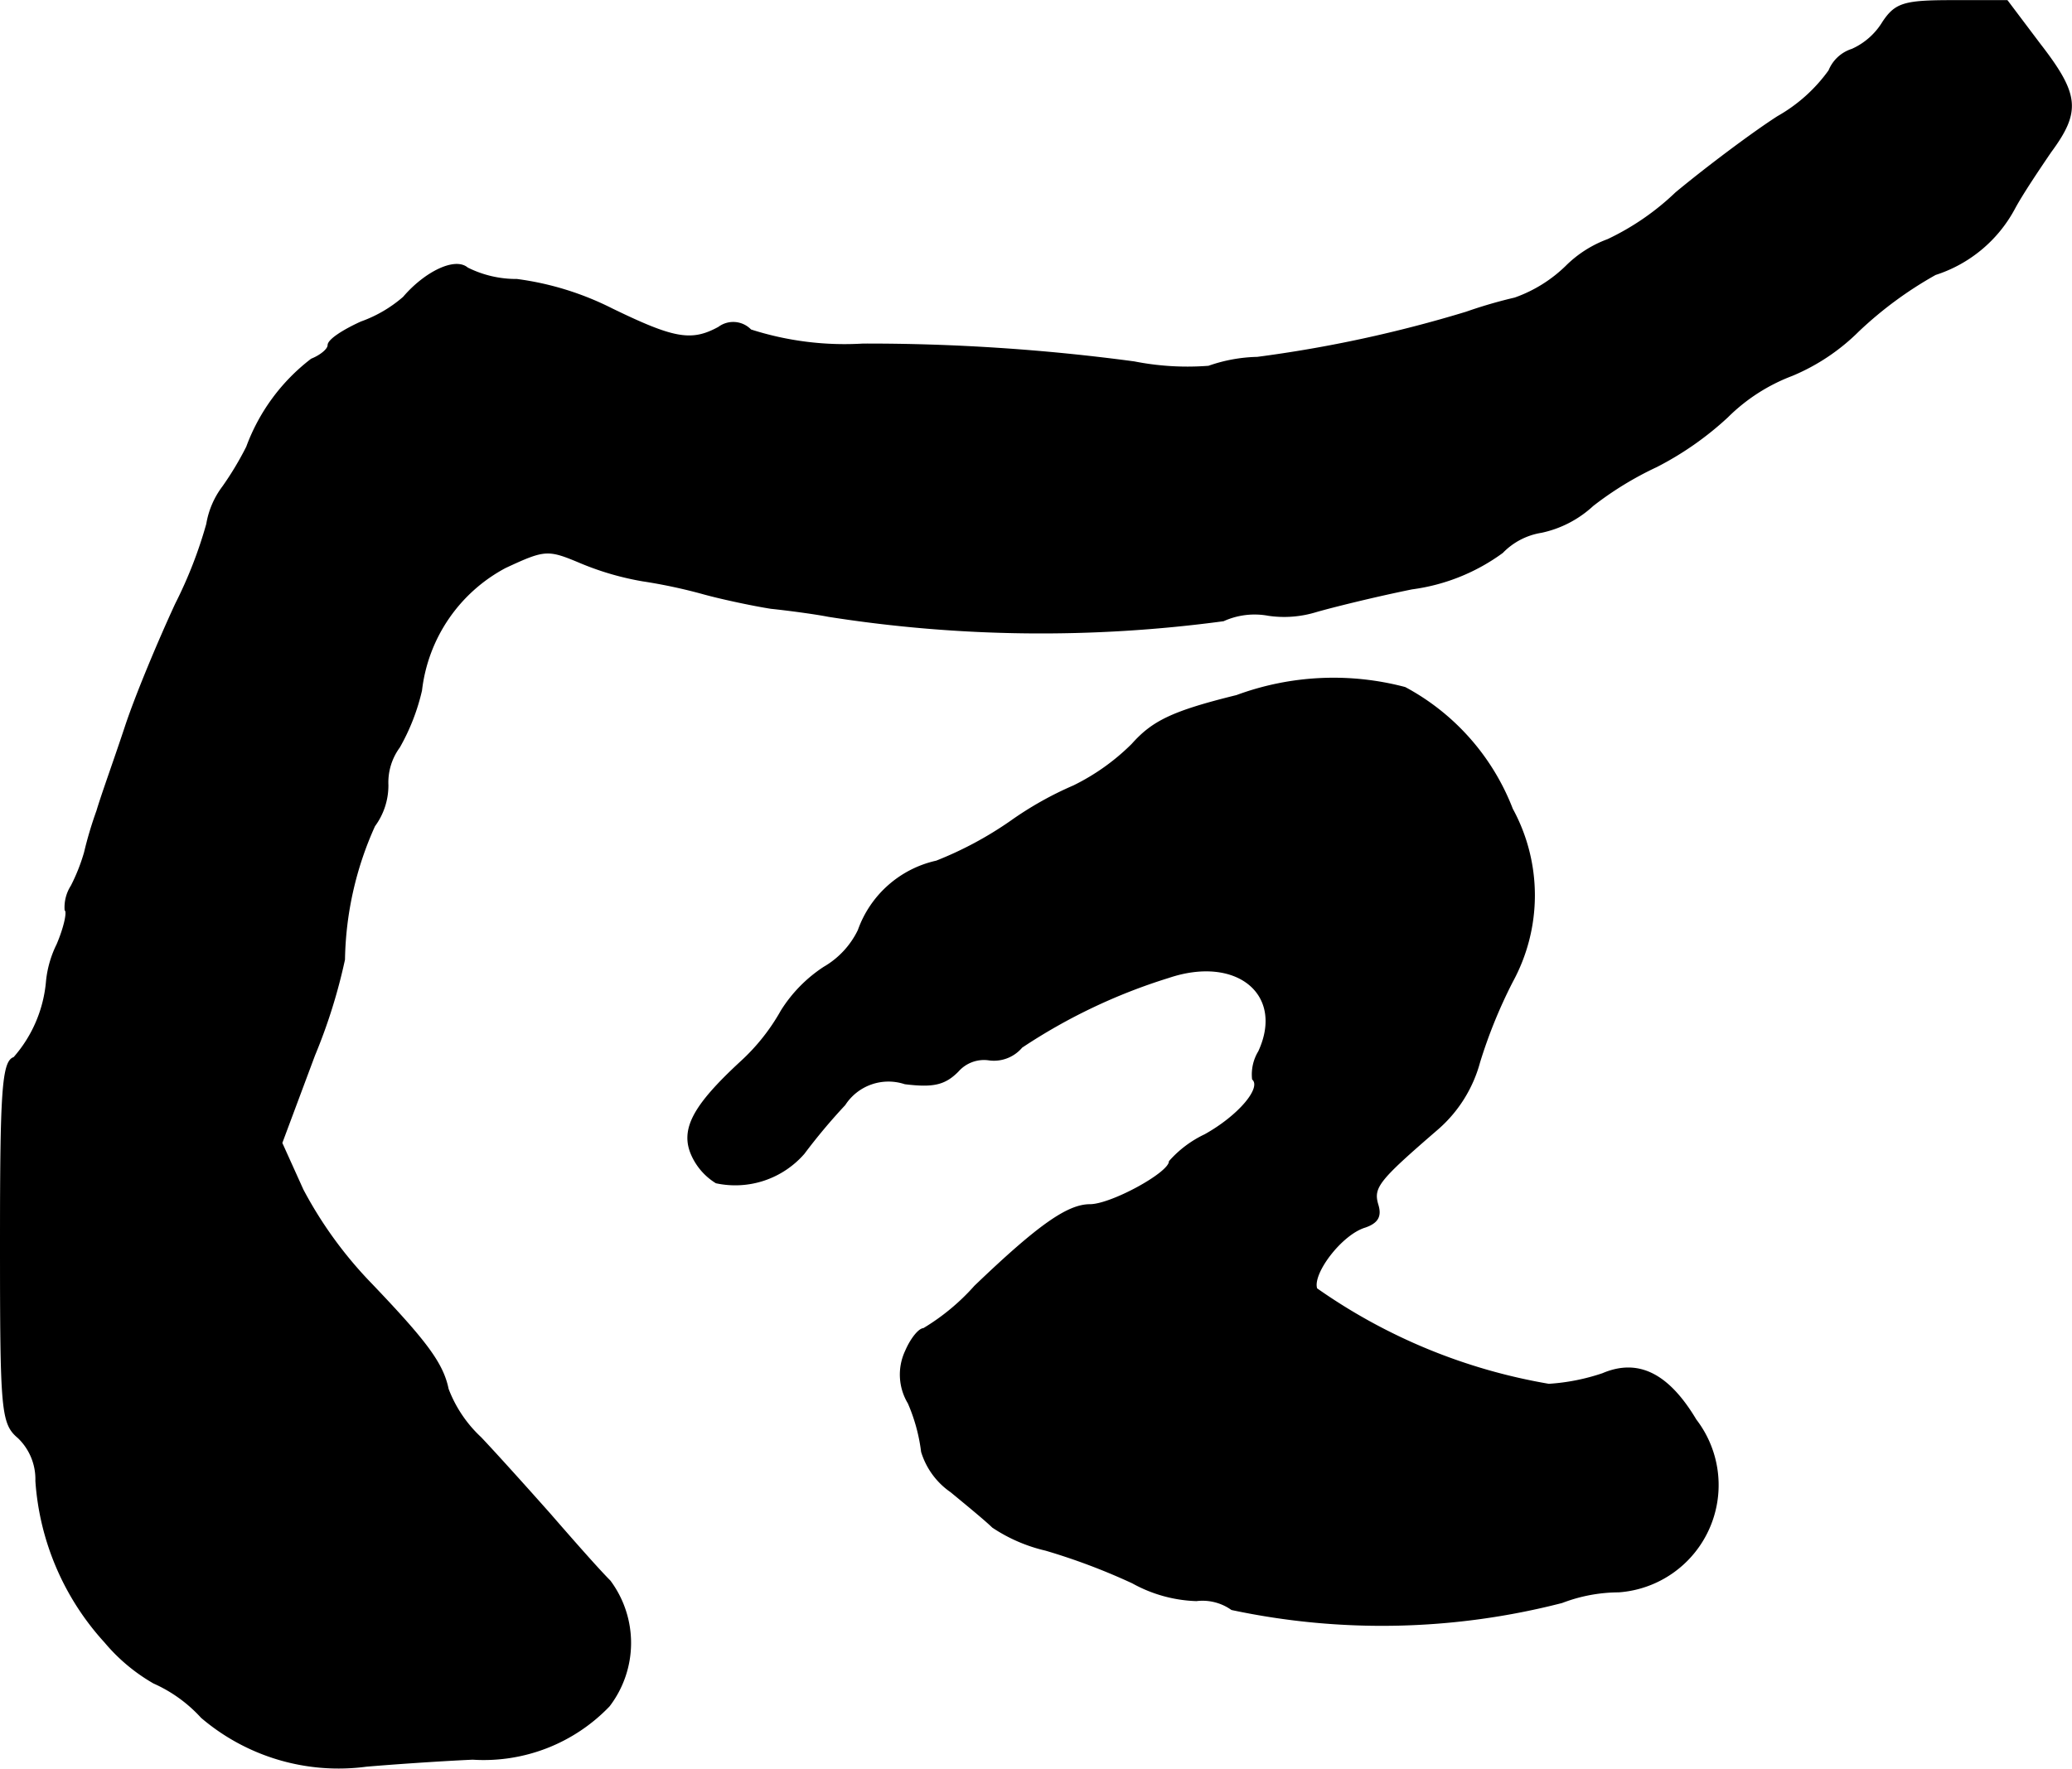 <?xml version="1.0" encoding="UTF-8"?>
<svg xmlns="http://www.w3.org/2000/svg"
     version="1.1"
     width="5mm"
     height="4.269mm"
     viewBox="0 0 14.174 12.1">
   <defs>
      <style type="text/css"><![CDATA[
      .a {
        stroke: #000;
        stroke-linecap: round;
        stroke-linejoin: round;
        stroke-width: 0.01px;
      }
    ]]></style>
   </defs>
   <path class="a"
         d="M12.882.15a.474.474,0,0,1-.212.188.251.251,0,0,0-.157.145,1.095,1.095,0,0,1-.351.315c-.17.109-.485.345-.697.521a1.763,1.763,0,0,1-.466.321.791.791,0,0,0-.285.182.96.96,0,0,1-.351.218,3.237,3.237,0,0,0-.333.097,8.838,8.838,0,0,1-1.429.309,1.069,1.069,0,0,0-.333.061,1.878,1.878,0,0,1-.509-.03A13.696,13.696,0,0,0,5.904,2.355a2.099,2.099,0,0,1-.769-.097A.165.165,0,0,0,4.917,2.24c-.188.103-.309.079-.733-.127A2.026,2.026,0,0,0,3.536,1.913.745.745,0,0,1,3.197,1.834c-.085-.073-.291.03-.436.2a.909.909,0,0,1-.291.17c-.121.055-.224.121-.224.157,0,.03-.055.073-.115.097a1.335,1.335,0,0,0-.442.6,2.139,2.139,0,0,1-.164.273.581.581,0,0,0-.109.254,3.004,3.004,0,0,1-.212.545c-.115.248-.273.624-.345.842s-.164.472-.194.575a2.607,2.607,0,0,0-.085.285,1.282,1.282,0,0,1-.091.23.27.27,0,0,0-.042.164c.018.012-.006.121-.055.236A.728.728,0,0,0,.32,6.71a.909.909,0,0,1-.224.527C.017,7.261.005,7.479.005,8.497c0,1.157.006,1.242.121,1.339a.395.395,0,0,1,.121.297,1.817,1.817,0,0,0,.472,1.102,1.238,1.238,0,0,0,.333.279.98.98,0,0,1,.327.236,1.443,1.443,0,0,0,1.127.333c.139-.012.466-.036.727-.048a1.187,1.187,0,0,0,.933-.363.709.709,0,0,0,.006-.854c-.079-.079-.26-.285-.412-.46-.151-.17-.363-.406-.472-.521a.883.883,0,0,1-.224-.333c-.036-.176-.151-.327-.521-.715a2.821,2.821,0,0,1-.472-.648l-.145-.321.224-.6A3.784,3.784,0,0,0,2.355,6.565,2.308,2.308,0,0,1,2.561,5.65a.465.465,0,0,0,.091-.279A.409.409,0,0,1,2.731,5.111,1.434,1.434,0,0,0,2.882,4.723a1.096,1.096,0,0,1,.575-.842c.273-.127.291-.127.521-.03a1.952,1.952,0,0,0,.418.121,3.602,3.602,0,0,1,.424.091c.133.036.339.079.454.097.115.012.297.036.394.055a9.356,9.356,0,0,0,2.701.03A.518.518,0,0,1,8.678,4.208a.743.743,0,0,0,.321-.024c.103-.03.394-.103.66-.157a1.345,1.345,0,0,0,.618-.248.476.476,0,0,1,.267-.139.745.745,0,0,0,.351-.182,2.283,2.283,0,0,1,.436-.267,2.162,2.162,0,0,0,.485-.339,1.256,1.256,0,0,1,.442-.285,1.413,1.413,0,0,0,.454-.303,2.637,2.637,0,0,1,.527-.388.937.937,0,0,0,.539-.448c.055-.103.17-.273.248-.388.206-.279.194-.394-.073-.739L13.73.005h-.376C13.027.005,12.967.023,12.882.15Z"/>
   <path class="a"
         d="M8.46,4.76c-.442.109-.575.176-.715.333a1.51,1.51,0,0,1-.4.285,2.35,2.35,0,0,0-.43.242,2.489,2.489,0,0,1-.509.273.735.735,0,0,0-.533.472.59.59,0,0,1-.236.254.971.971,0,0,0-.291.297,1.397,1.397,0,0,1-.279.351c-.321.297-.412.46-.333.636A.426.426,0,0,0,4.899,8.091a.622.622,0,0,0,.6-.2,4.056,4.056,0,0,1,.279-.333.357.357,0,0,1,.412-.145c.194.024.273.006.363-.085a.238.238,0,0,1,.206-.079.248.248,0,0,0,.23-.085,3.887,3.887,0,0,1,1.005-.478c.466-.157.8.115.618.509a.301.301,0,0,0-.042.188c.067.061-.097.254-.327.382a.75.75,0,0,0-.242.182c0,.079-.4.297-.545.297-.151,0-.351.139-.787.557a1.504,1.504,0,0,1-.351.291c-.03,0-.085.067-.121.151a.378.378,0,0,0,.018.357,1.208,1.208,0,0,1,.091.333.514.514,0,0,0,.2.273c.103.085.236.194.285.242a1.099,1.099,0,0,0,.363.157,4.311,4.311,0,0,1,.594.224.96.96,0,0,0,.436.121.346.346,0,0,1,.242.061,4.936,4.936,0,0,0,2.259-.048,1.096,1.096,0,0,1,.388-.073.731.731,0,0,0,.527-1.175c-.188-.315-.394-.418-.636-.315a1.428,1.428,0,0,1-.369.073A3.897,3.897,0,0,1,9.006,8.818c-.036-.103.17-.376.333-.424.085-.03.109-.073.085-.151-.036-.121.006-.17.412-.521A.924.924,0,0,0,10.12,7.267a3.402,3.402,0,0,1,.224-.551,1.232,1.232,0,0,0,0-1.181,1.591,1.591,0,0,0-.733-.83A1.911,1.911,0,0,0,8.46,4.76Z"/>
</svg>
